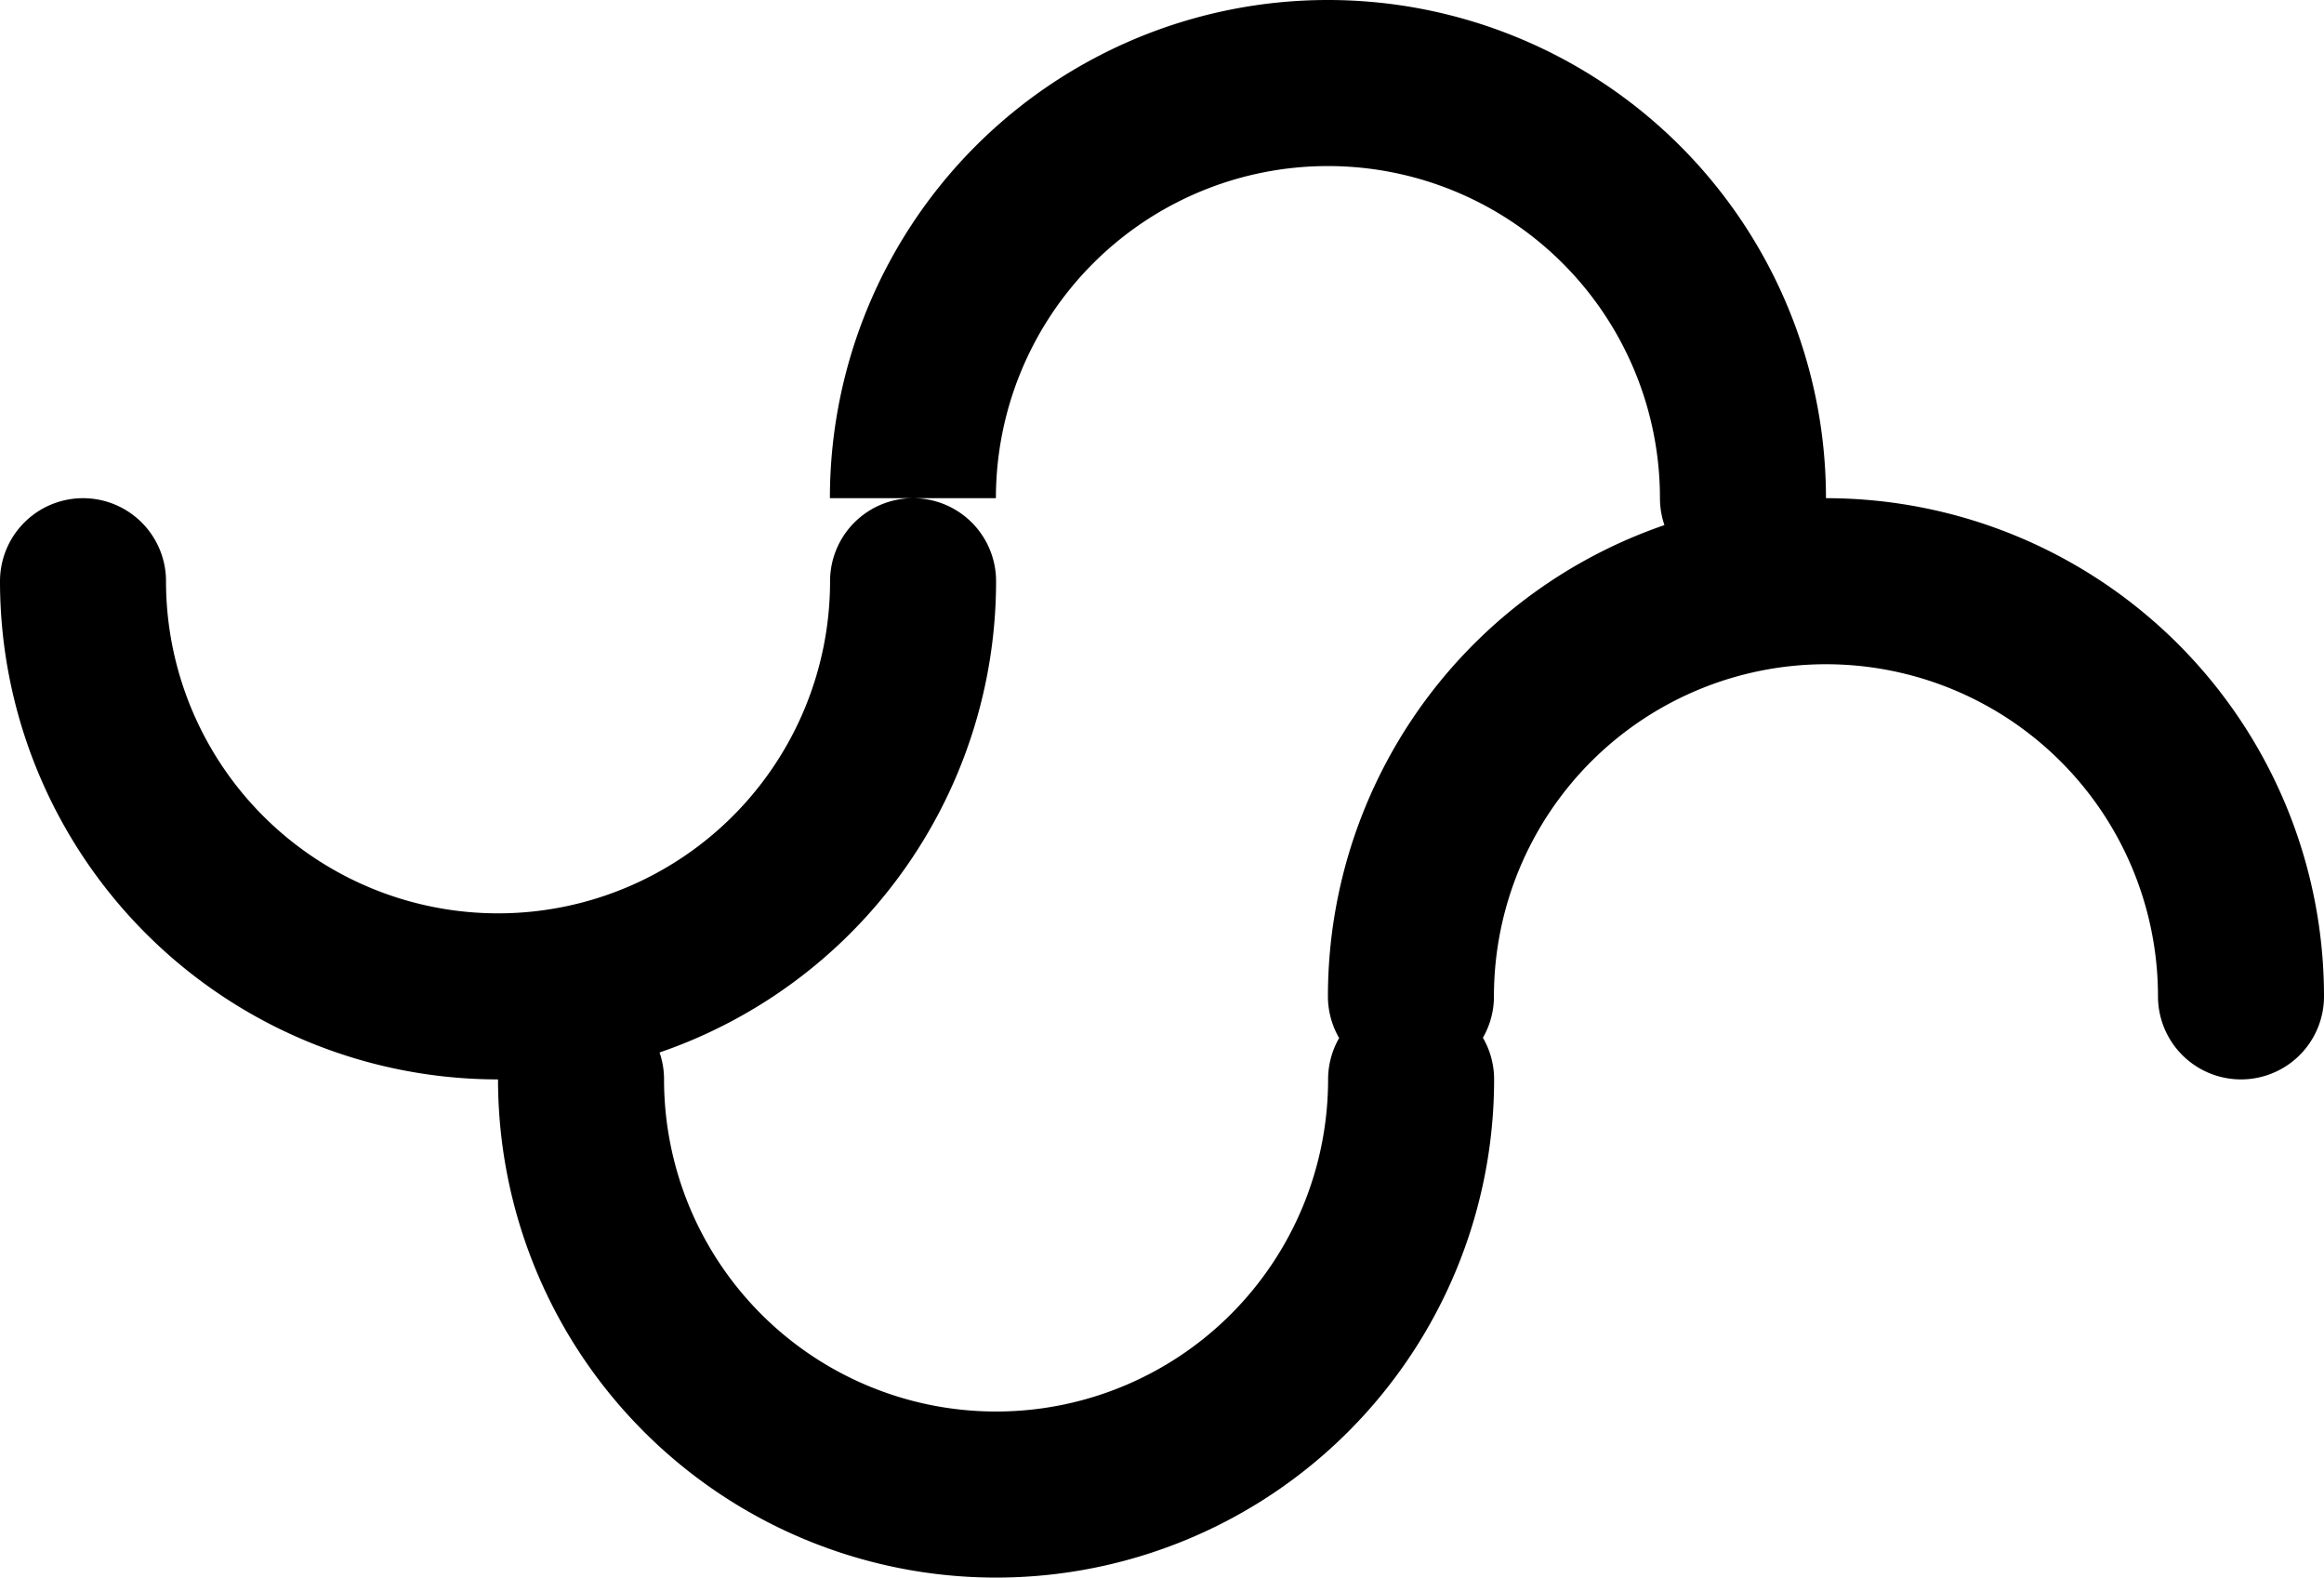 <svg xmlns="http://www.w3.org/2000/svg" width="13.999" height="9.5" viewBox="0 0 13.999 9.5">
    <path d="M5.5 3.5a2.5 2.5 0 01-5 0M8.499 6a2.5 2.5 0 015 0m-8-3a2.5 2.5 0 015 0M8.5 6.5a2.5 2.5 0 01-5 0" fill="none" stroke="currentColor" stroke-linecap="round"/>
</svg>
